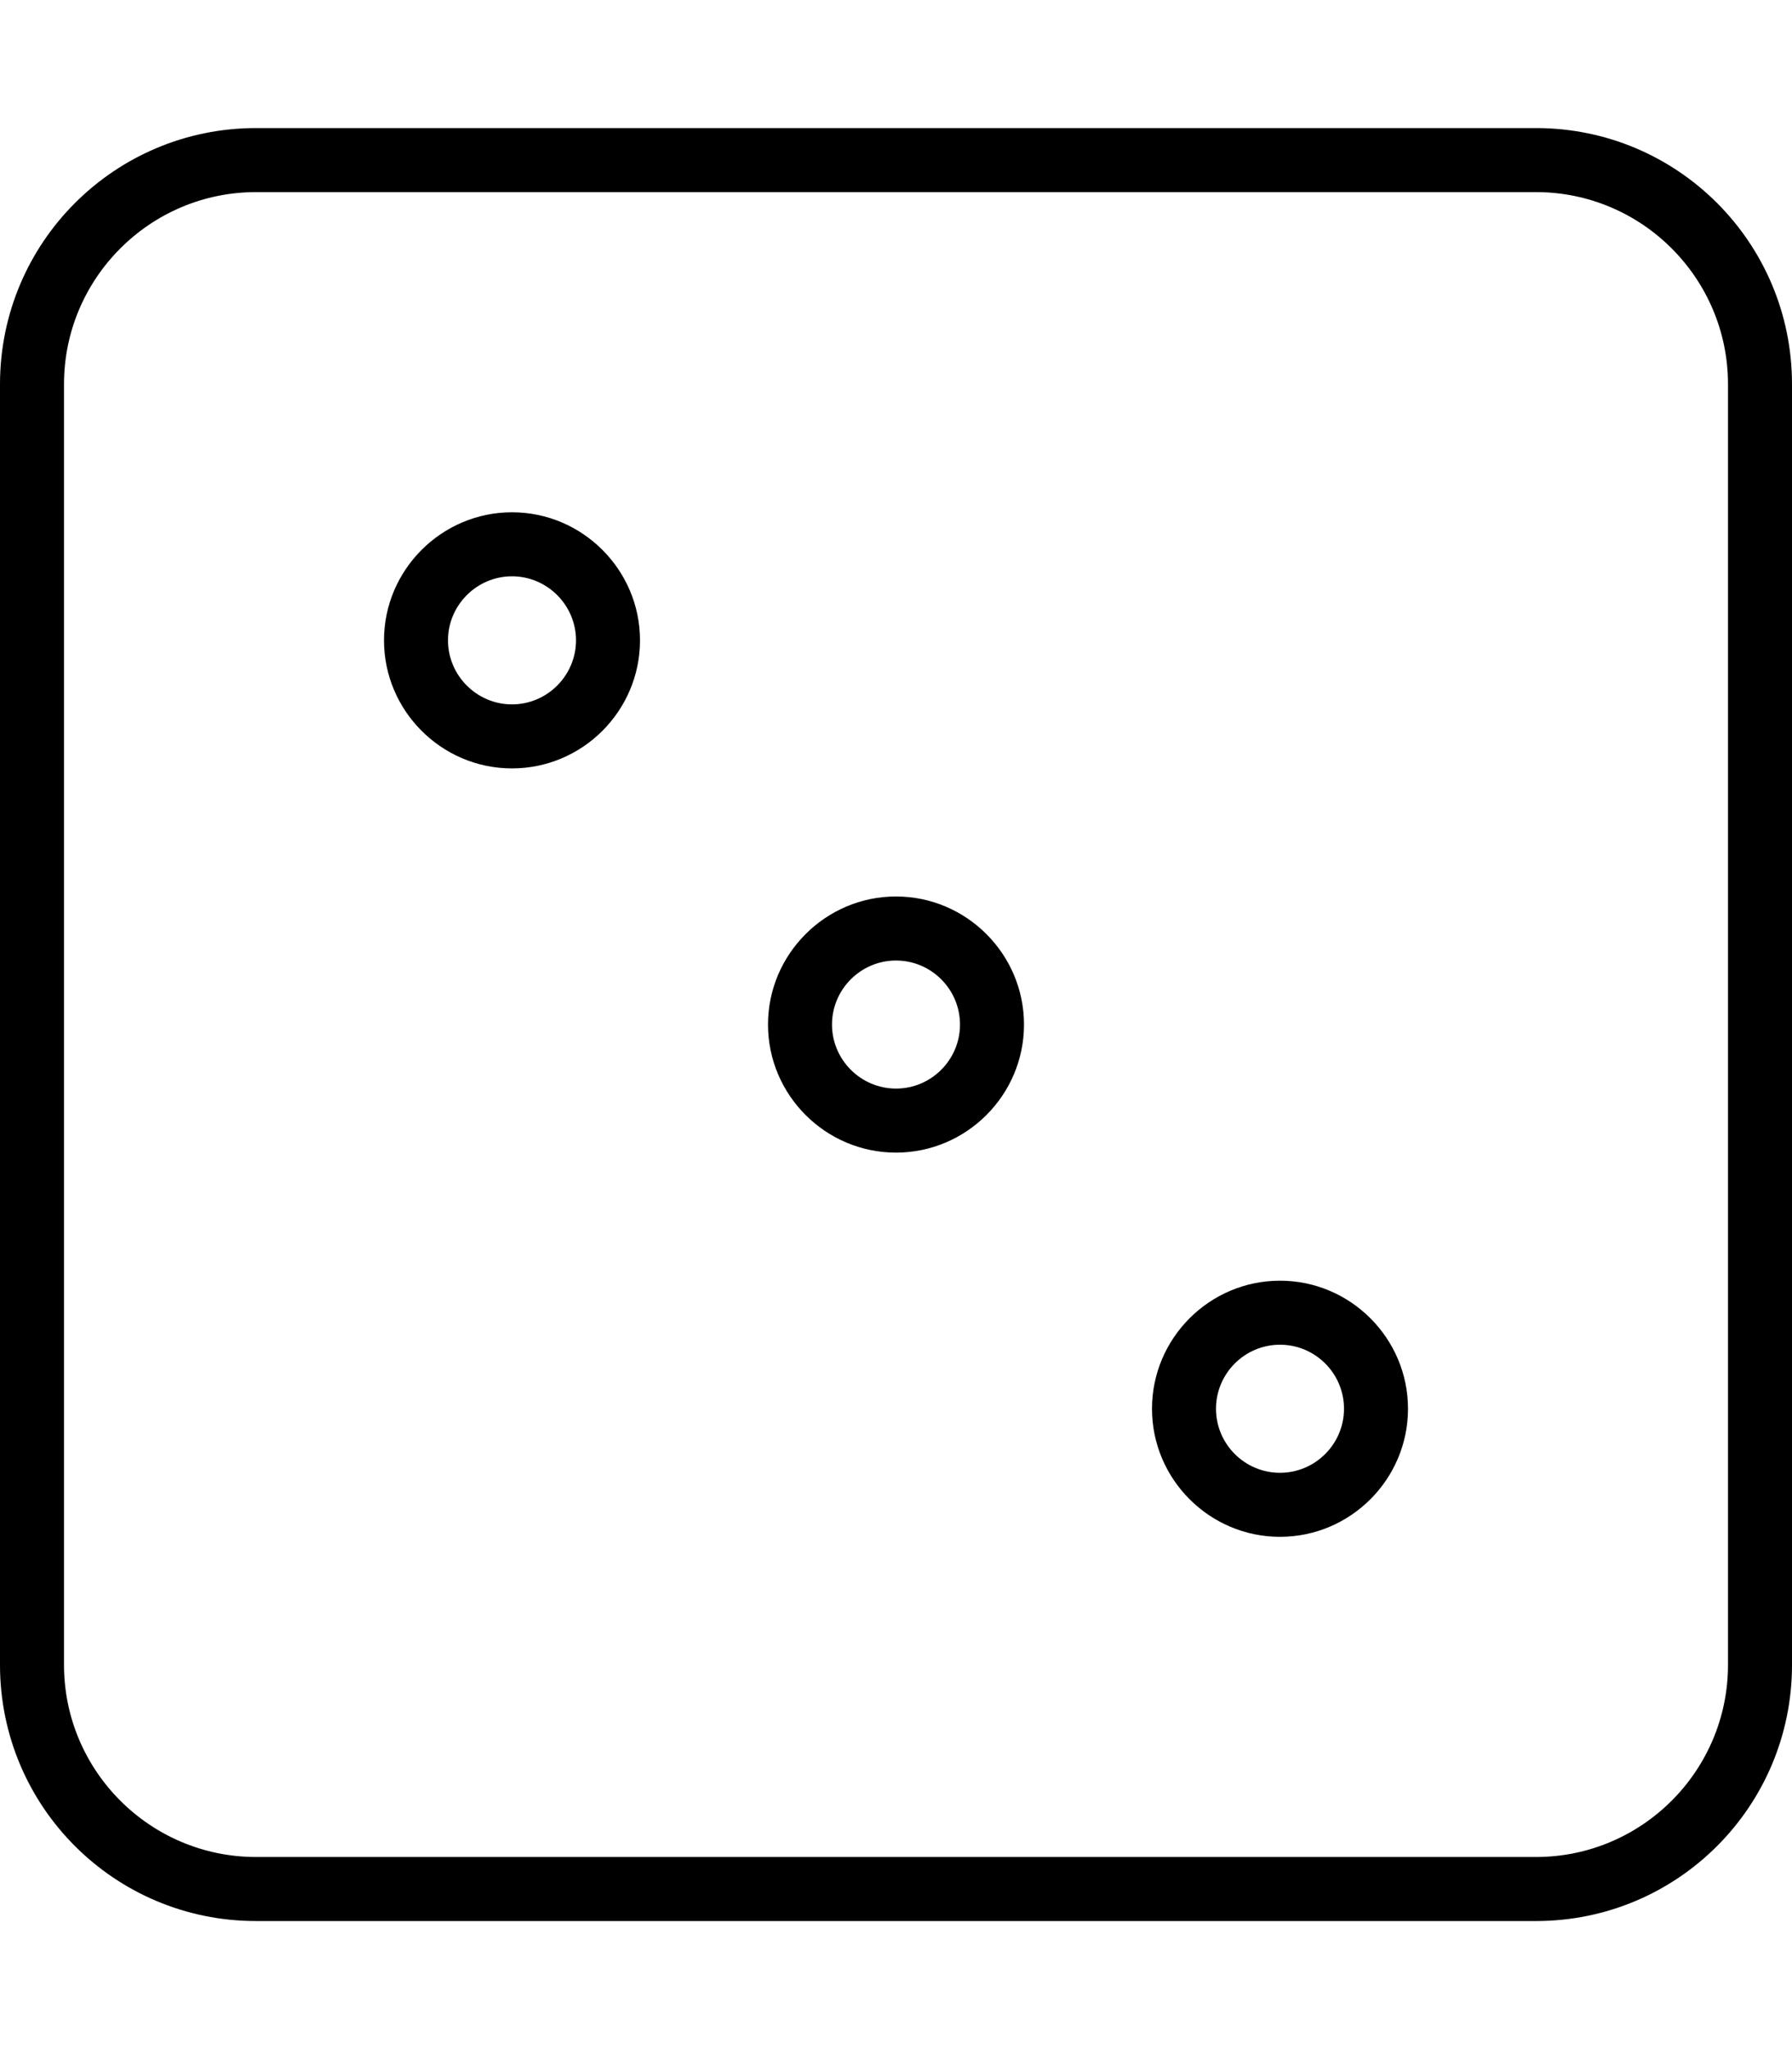 <svg xmlns="http://www.w3.org/2000/svg" viewBox="0 0 448 512"><!--! Font Awesome Pro 6.1.2 by @fontawesome - https://fontawesome.com License - https://fontawesome.com/license (Commercial License) Copyright 2022 Fonticons, Inc. --><path d="M384 32H64C28.63 32 0 60.63 0 96v320c0 35.38 28.62 64 64 64h320c35.38 0 64-28.62 64-64V96C448 60.63 419.4 32 384 32zM432 416c0 26.47-21.53 48-48 48H64c-26.47 0-48-21.53-48-48V96c0-26.47 21.53-48 48-48h320c26.47 0 48 21.53 48 48V416zM128 128C110.4 128 96 142.4 96 160s14.38 32 32 32s32-14.38 32-32S145.6 128 128 128zM128 176C119.2 176 112 168.8 112 160S119.2 144 128 144S144 151.2 144 160S136.8 176 128 176zM224 224C206.4 224 192 238.4 192 256s14.38 32 32 32s32-14.38 32-32S241.6 224 224 224zM224 272C215.2 272 208 264.8 208 256S215.2 240 224 240s16 7.178 16 16S232.8 272 224 272zM320 320c-17.62 0-32 14.38-32 32s14.38 32 32 32s32-14.38 32-32S337.6 320 320 320zM320 368c-8.824 0-16-7.178-16-16s7.176-16 16-16s16 7.178 16 16S328.8 368 320 368z"/></svg>